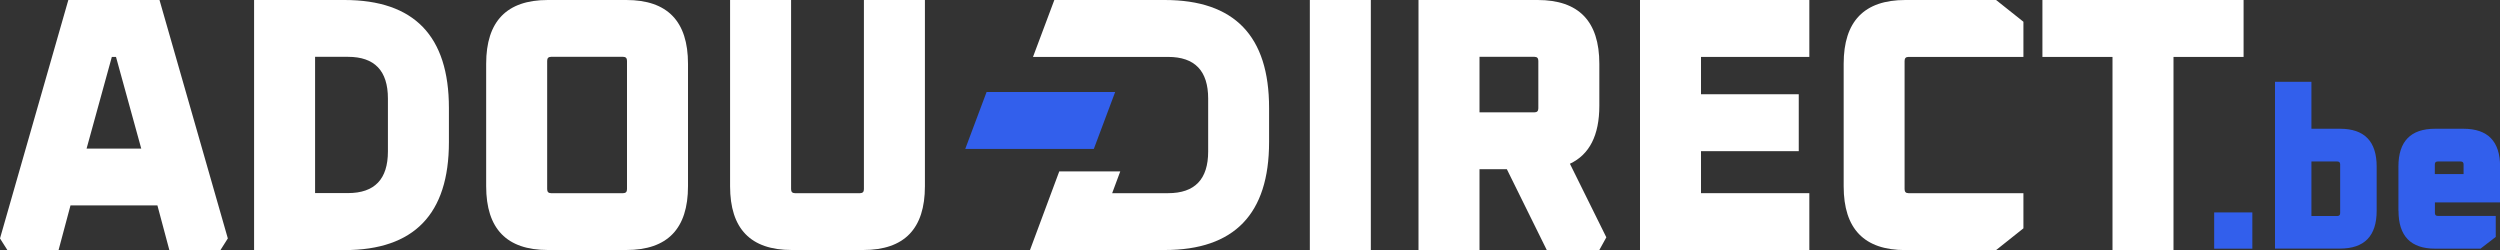 <svg xmlns="http://www.w3.org/2000/svg" id="Calque_2" data-name="Calque 2" viewBox="0 0 300 30"><rect x="0" y="0" width="300" height="30" fill="#333333" stroke="none"/><defs><style>      .cls-1 {        fill: #325fec;      }      .cls-1, .cls-2 {        stroke-width: 0px;      }      .cls-2 {        fill: #fff;      }    </style></defs><g id="Calque_1-2" data-name="Calque 1"><g><g><path class="cls-2" d="M0,28.61L8.2,0h10.94l8.2,28.61-.88,1.39h-6.14l-1.43-5.35h-10.43l-1.43,5.35H.88l-.88-1.39ZM10.39,17.83h6.56l-3.03-11h-.5l-3.03,11Z"></path><path class="cls-2" d="M30.49,30V0h10.85c8.36,0,12.53,4.32,12.53,12.96v4.09c0,8.64-4.18,12.96-12.53,12.96h-10.85ZM37.81,23.17h3.95c3.2,0,4.79-1.67,4.79-5v-6.35c0-3.33-1.6-5-4.79-5h-3.95v16.35Z"></path><path class="cls-2" d="M58.34,22.35V7.65c0-5.1,2.47-7.65,7.4-7.65h9.42c4.93,0,7.4,2.55,7.4,7.65v14.7c0,5.1-2.47,7.65-7.4,7.65h-9.42c-4.94,0-7.4-2.55-7.4-7.65ZM65.66,22.7c0,.32.15.48.46.48h8.66c.31,0,.46-.16.46-.48V7.3c0-.32-.15-.48-.46-.48h-8.66c-.31,0-.46.16-.46.48v15.39Z"></path><path class="cls-2" d="M87.61,22.35V0h7.32v22.7c0,.32.15.48.46.48h7.82c.31,0,.46-.16.46-.48V0h7.32v22.35c0,5.1-2.47,7.65-7.4,7.65h-8.58c-4.94,0-7.4-2.55-7.4-7.65Z"></path><path class="cls-2" d="M139.77,0h-13.25l-2.56,6.83h16.22c3.2,0,4.8,1.67,4.8,5v6.35c0,3.33-1.6,5-4.8,5h-6.72l.97-2.61h-7.32l-3.51,9.43h16.16c8.36,0,12.53-4.32,12.53-12.96v-4.08C152.3,4.32,148.13,0,139.77,0Z"></path><path class="cls-2" d="M157.18,30V0h7.32v30h-7.32Z"></path><path class="cls-2" d="M170.22,30V0h14.3c4.93,0,7.4,2.55,7.4,7.65v5.04c0,3.54-1.18,5.86-3.53,6.96l4.37,8.83-.84,1.52h-6.31l-4.79-9.7h-3.28v9.7h-7.32ZM177.54,13.48h6.6c.31,0,.46-.16.46-.48v-5.7c0-.32-.15-.48-.46-.48h-6.6v6.65Z"></path><path class="cls-2" d="M196.8,30V0h20.32v6.83h-13v4.48h11.73v6.83h-11.73v5.04h13v6.83h-20.32Z"></path><path class="cls-2" d="M221.24,22.35V7.65c0-5.1,2.47-7.65,7.4-7.65h10.89l3.28,2.61v4.22h-13.8c-.31,0-.46.16-.46.48v15.39c0,.32.15.48.46.48h13.8v4.22l-3.28,2.61h-10.89c-4.94,0-7.4-2.55-7.4-7.65Z"></path><path class="cls-2" d="M245.09,6.83V0h24.14v6.83h-8.41v23.17h-7.32V6.83h-8.41Z"></path></g><g><path class="cls-1" d="M265.7,29.84v-4.35h4.58v4.35h-4.58Z"></path><path class="cls-1" d="M273,29.84V9.82h4.37v5.63h3.43c2.93,0,4.4,1.51,4.4,4.54v5.3c0,3.03-1.47,4.54-4.4,4.54h-7.8ZM277.37,25.92h3.11c.23,0,.34-.12.34-.35v-5.84c0-.23-.11-.35-.34-.35h-3.11v6.55Z"></path><path class="cls-1" d="M287.81,25.29v-5.3c0-3.03,1.47-4.54,4.4-4.54h3.4c2.93,0,4.4,1.51,4.4,4.54v4.3h-7.82v1.27c0,.23.11.35.34.35h6.96v2.52l-1.83,1.41h-5.44c-2.93,0-4.4-1.51-4.4-4.54ZM292.18,20.89h3.45v-1.16c0-.23-.11-.35-.34-.35h-2.77c-.23,0-.34.12-.34.35v1.16Z"></path></g><polygon class="cls-1" points="133.82 11.04 131.26 17.87 115.83 17.87 118.39 11.04 133.82 11.04"></polygon></g></g></svg>